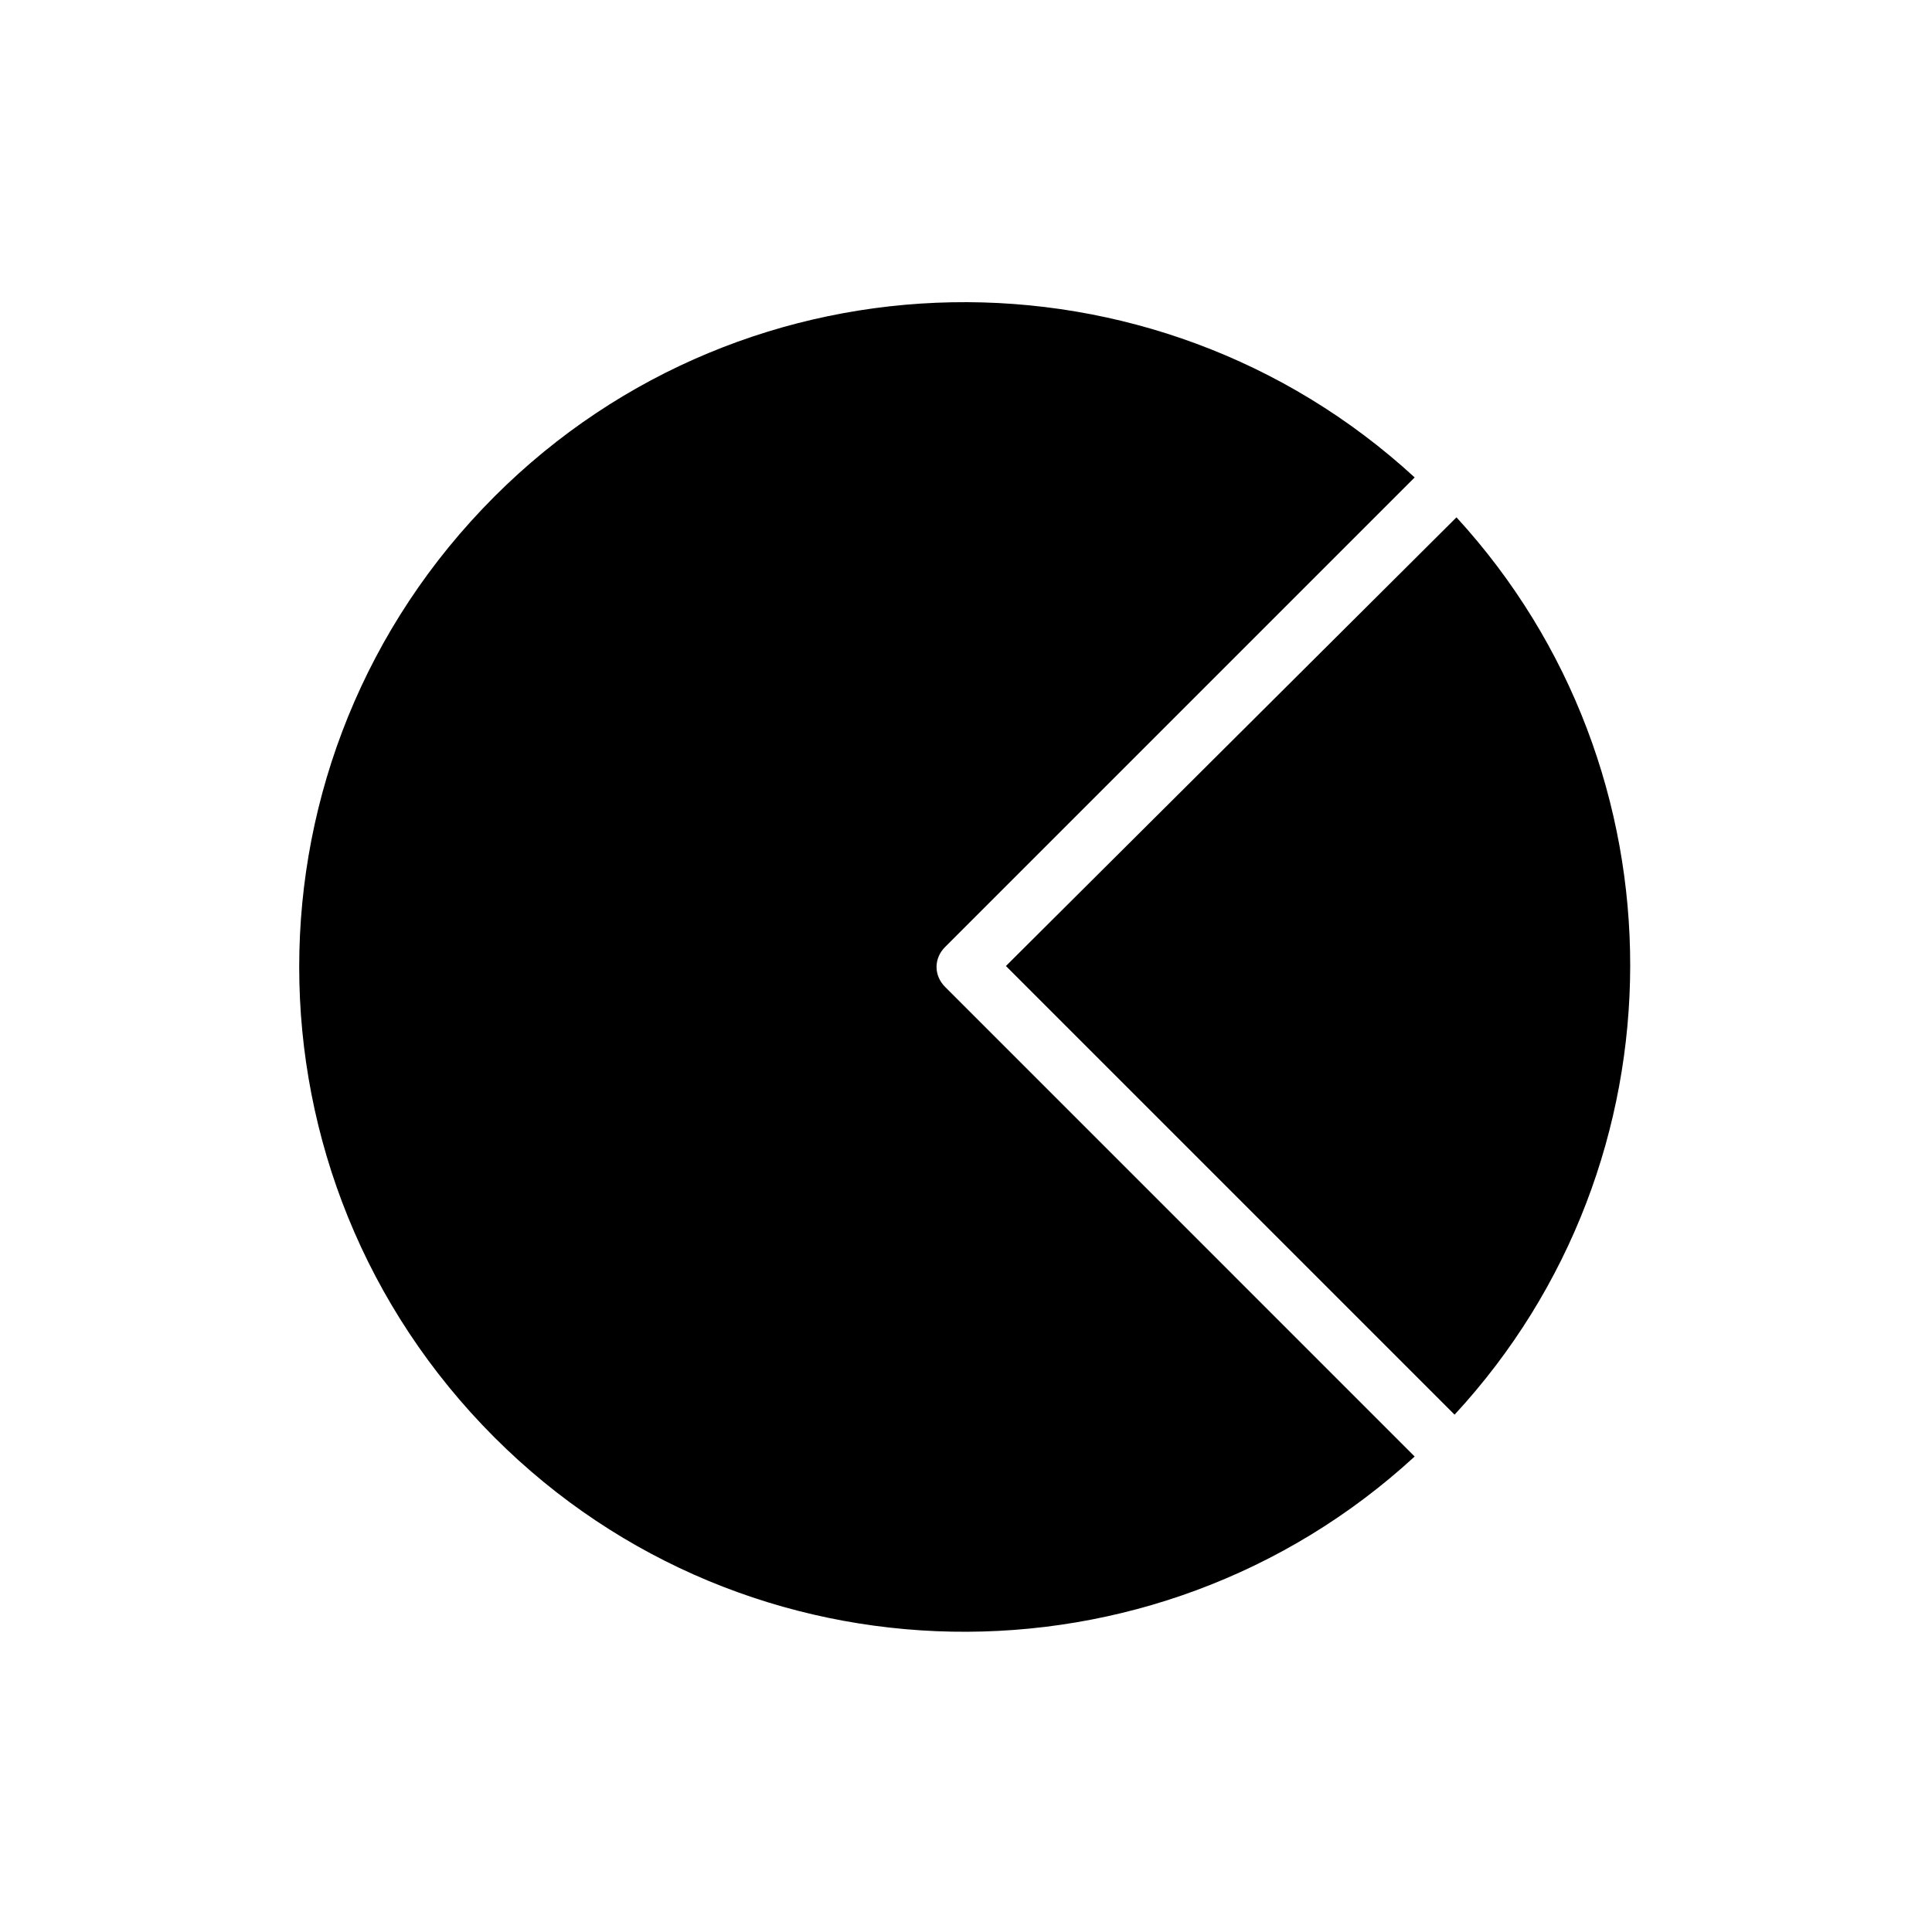 <?xml version="1.0" encoding="UTF-8"?>
<!-- Uploaded to: ICON Repo, www.svgrepo.com, Generator: ICON Repo Mixer Tools -->
<svg fill="#000000" width="800px" height="800px" version="1.1" viewBox="144 144 512 512" xmlns="http://www.w3.org/2000/svg">
 <g>
  <path d="m410.58 400 118.9 118.9c61.969-67.008 61.969-170.79 0.504-237.8z"/>
  <path d="m394.46 405.54c-3.023-3.023-3.023-7.559 0-10.578l124.44-124.44c-69.023-63.48-176.84-61.969-243.84 5.039-69.023 69.023-69.023 180.36 0 249.39 67.008 67.008 174.82 68.52 243.84 5.039z"/>
 </g>
</svg>
